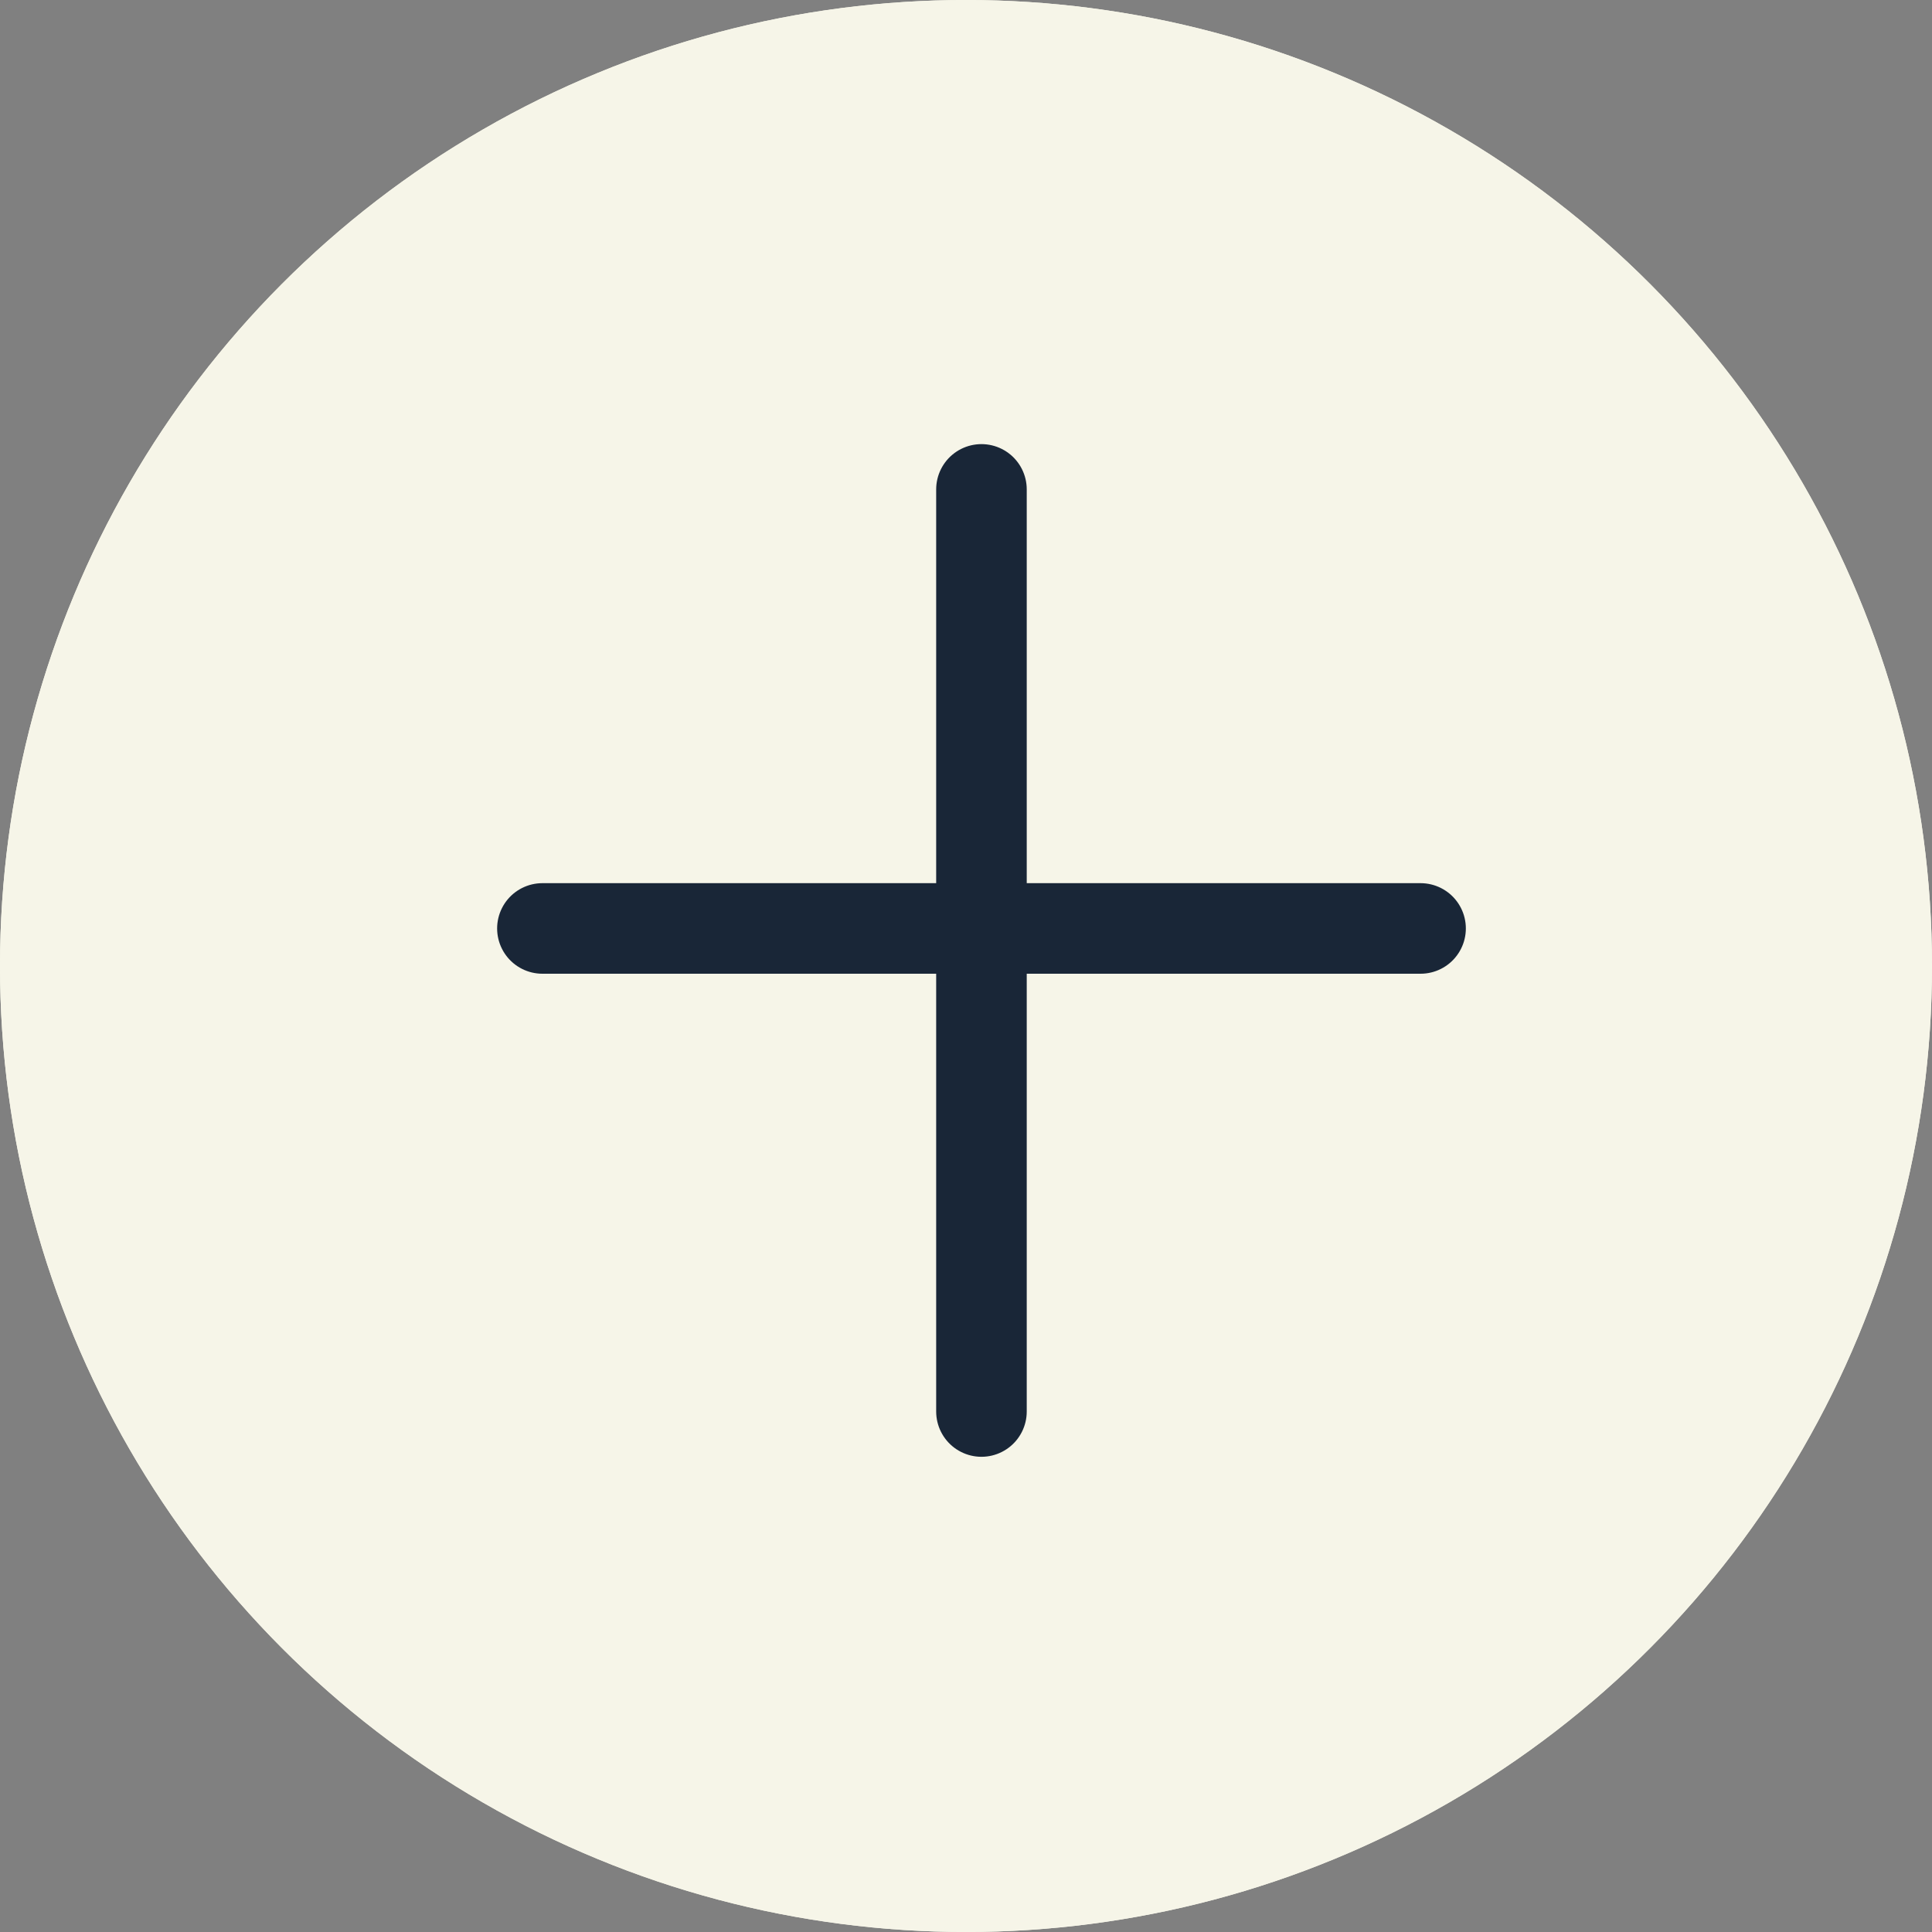 <svg xmlns="http://www.w3.org/2000/svg" width="32" height="32" viewBox="0 0 32 32">
  <rect x="0" y="0" width="32" height="32" fill="#808080" stroke="none"/>
  <g id="Group_522" data-name="Group 522" transform="translate(-72 -1950)">
    <g id="Ellipse_28" data-name="Ellipse 28" transform="translate(72 1950)" fill="#f6f5e8" stroke="#f6f5e8" stroke-width="1.5">
      <circle cx="16" cy="16" r="16" stroke="none"/>
      <circle cx="16" cy="16" r="15.25" fill="none"/>
    </g>
    <line id="Line_488" data-name="Line 488" y2="15.273" transform="translate(88.256 1958.106)" fill="none" stroke="#192637" stroke-linecap="round" stroke-width="1.5"/>
    <line id="Line_489" data-name="Line 489" x1="14.545" transform="translate(80.984 1965.378)" fill="none" stroke="#192637" stroke-linecap="round" stroke-width="1.5"/>
  </g>
</svg>
